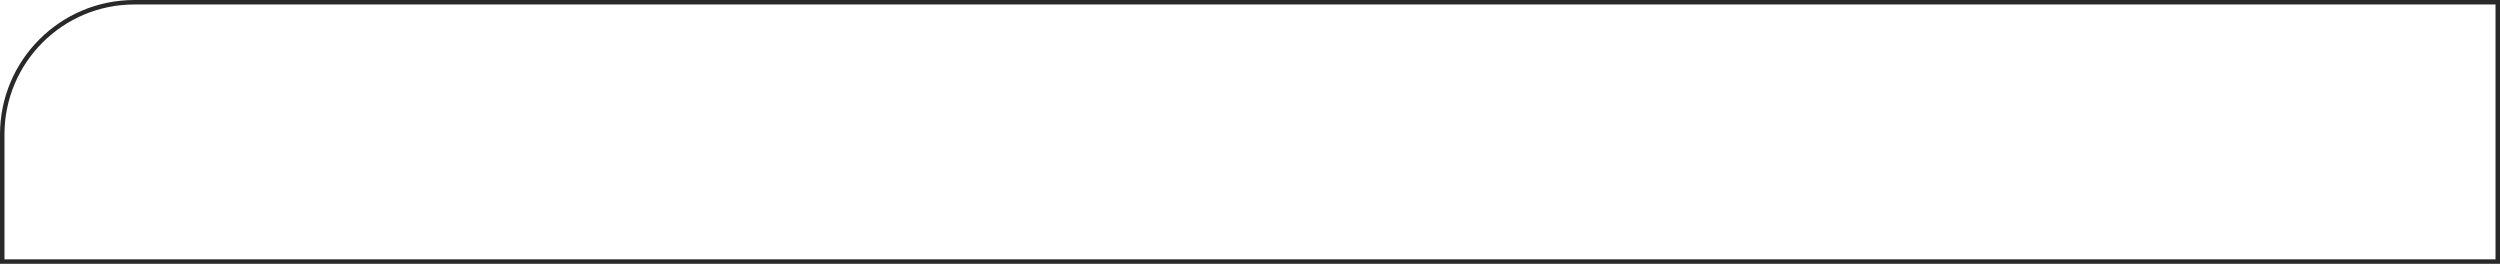 <?xml version="1.0" encoding="UTF-8"?> <svg xmlns="http://www.w3.org/2000/svg" width="2232" height="236" viewBox="0 0 2232 236" fill="none"> <path fill-rule="evenodd" clip-rule="evenodd" d="M120.032 4.001H2228V231.523H4.001V120.032C4.001 55.95 55.95 4.001 120.032 4.001ZM2232 0V235.524H0V120.032C0 53.74 53.74 0 120.032 0H2232Z" fill="#292929"></path> </svg> 